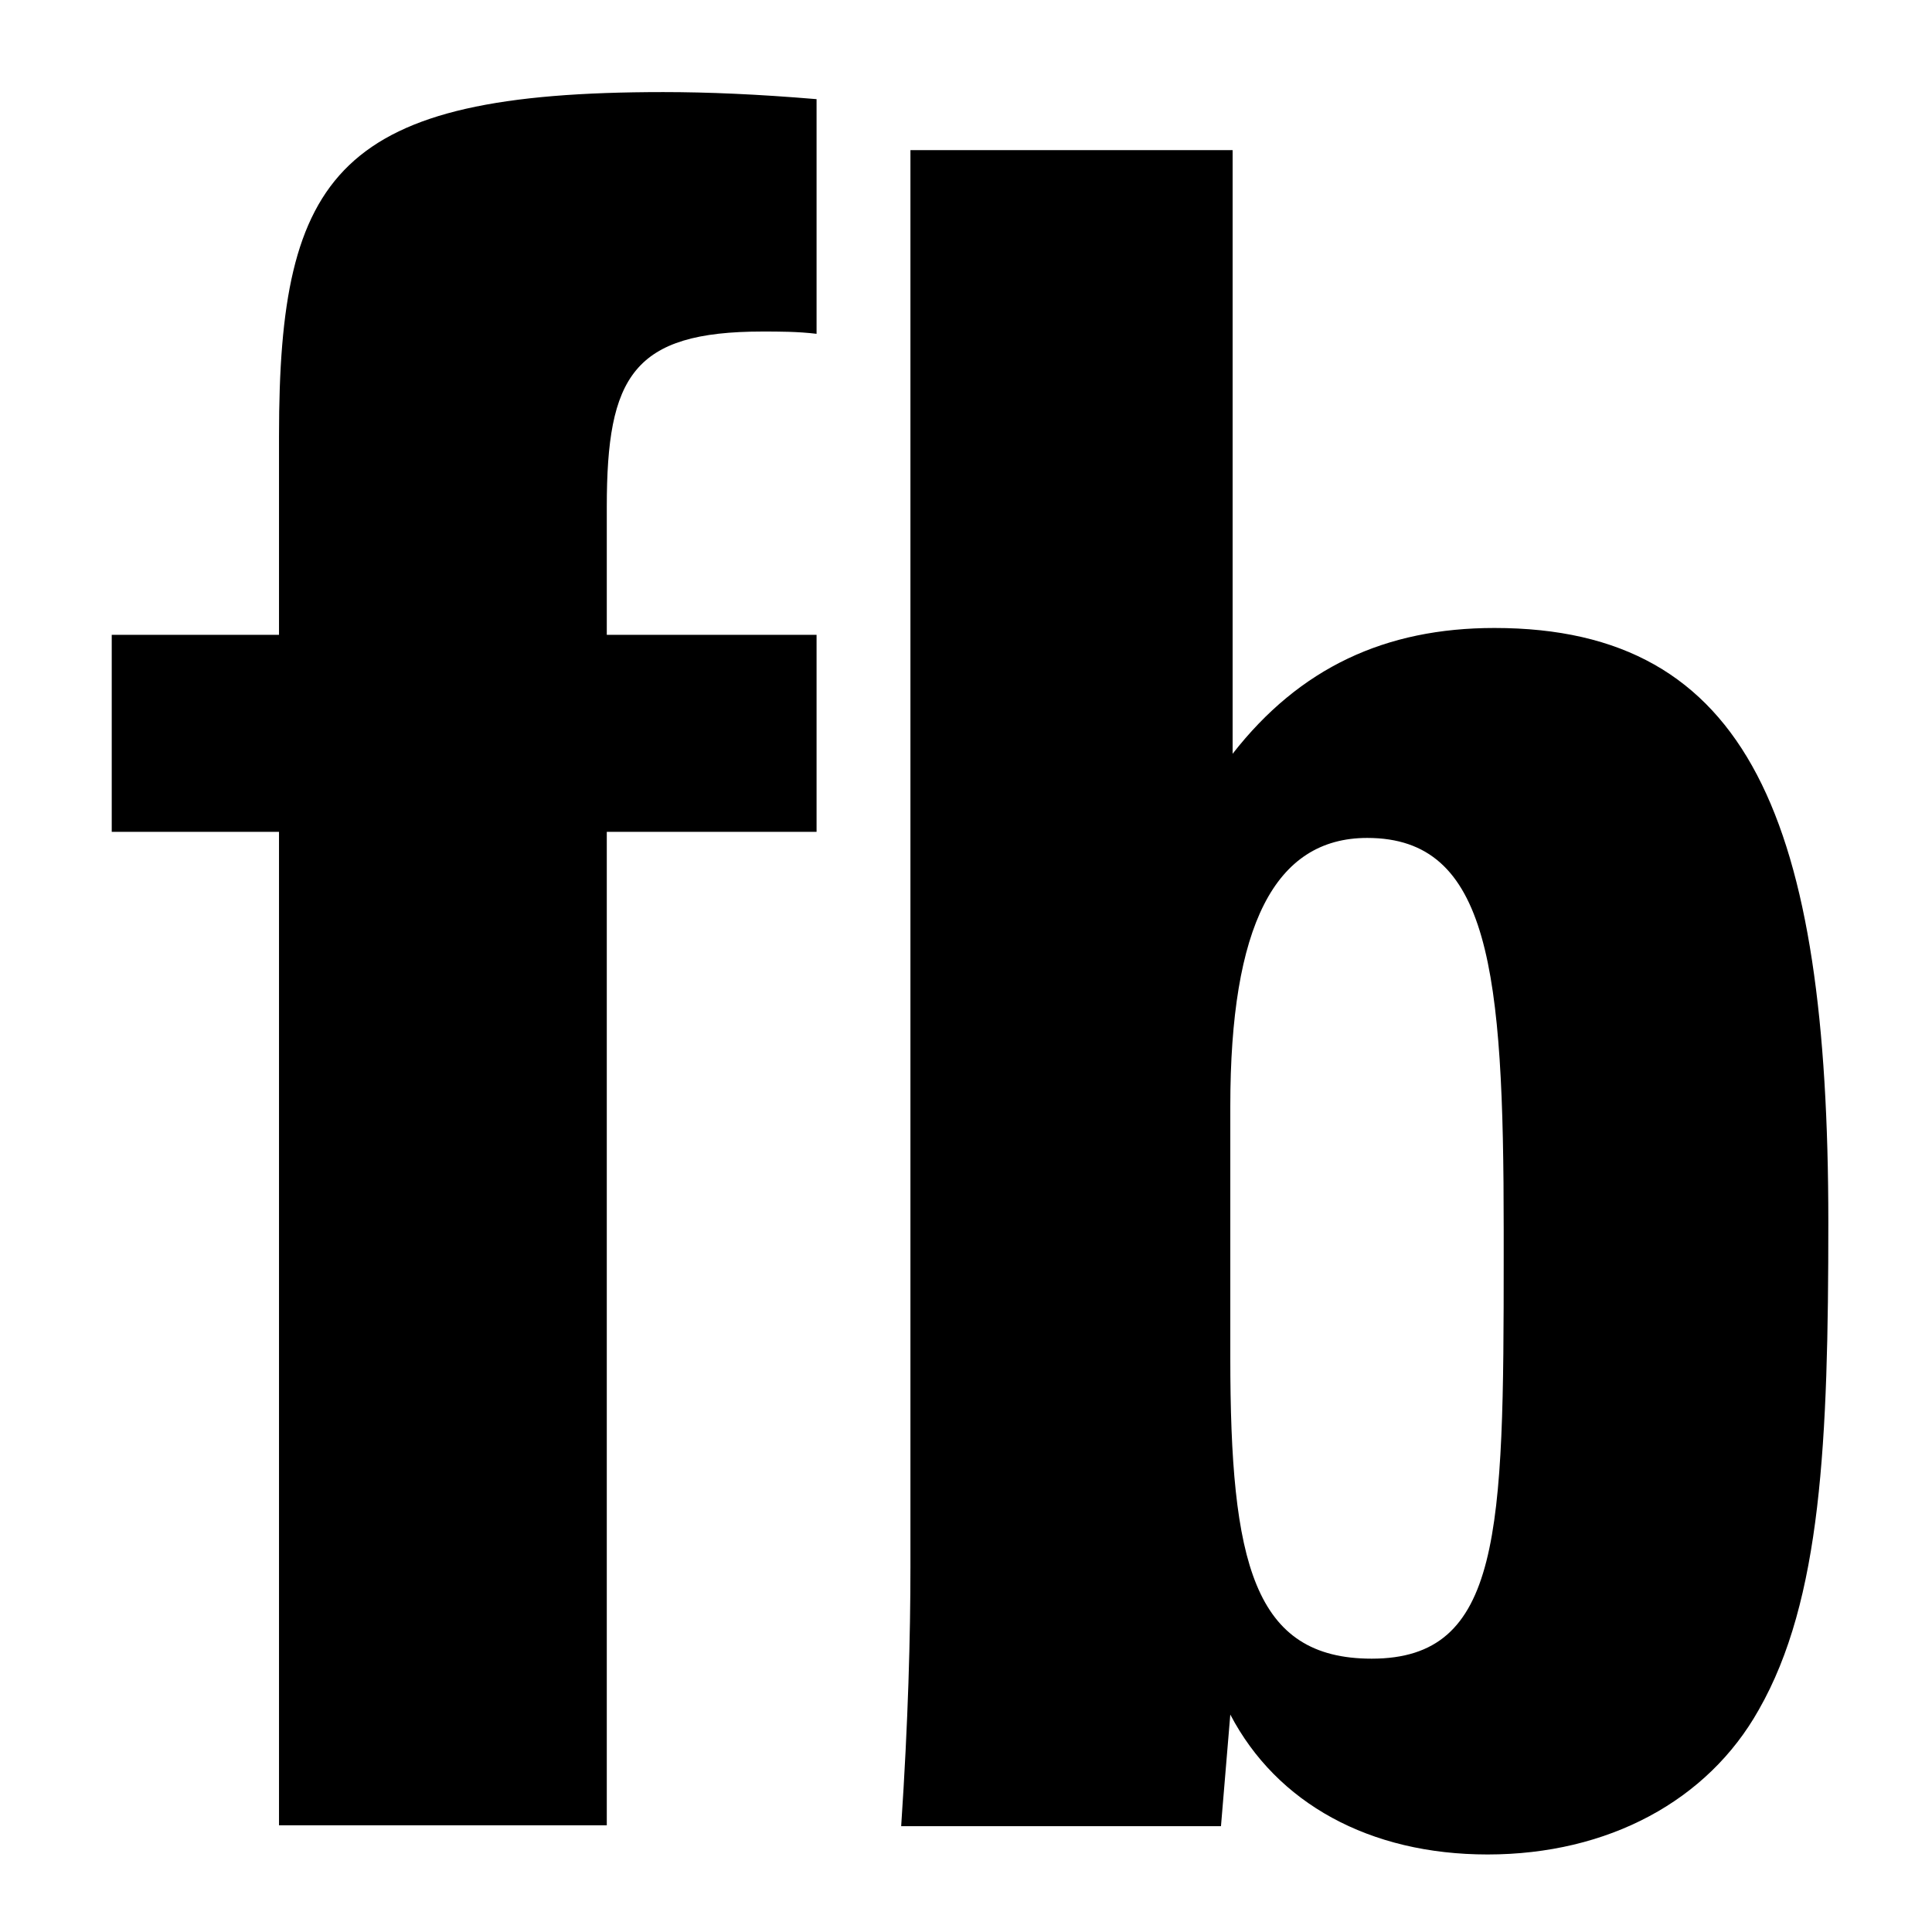 <svg version="1.1" xmlns="http://www.w3.org/2000/svg" xmlns:xlink="http://www.w3.org/1999/xlink" viewBox="0 0 512 512">
<style>
.mask { fill:#000000; }
</style>
<path class="mask" d="M73.94,220.442H29.611V168.23H73.94v-52.756c0-69.771,15.627-91.071,101.81-91.071
	c11.887,0,25.021,0.564,40.649,1.872v62.188c-4.989-0.603-9.936-0.603-14.301-0.603c-34.413,0-41.292,11.947-41.292,46.461v33.91
	h55.593v52.212h-55.593v263.275H73.94V220.442z"/>
<path class="mask" d="M326.043,359.762c0,54.375,6.132,79.803,37.471,79.803c34.406,0,34.98-33.437,34.98-106.321v-7.334
	c0-68.671-3.659-103.849-36.167-103.849c-24.577,0-36.284,23.429-36.284,71.064V359.762z M326.657,39.79v159.967
	c17.796-22.818,40.493-33.337,69.386-33.337c67.603,0,88.484,51.35,88.484,157.533c0,58.152-1.818,100.092-18.431,129.157
	c-13.525,24.106-39.922,38.343-71.876,38.343c-31.319,0-55.896-13.604-68.178-37.076l-2.471,29.58h-84.749
	c1.858-27.781,2.452-50.579,2.452-68.593V39.79H326.657z"/>
</svg>

